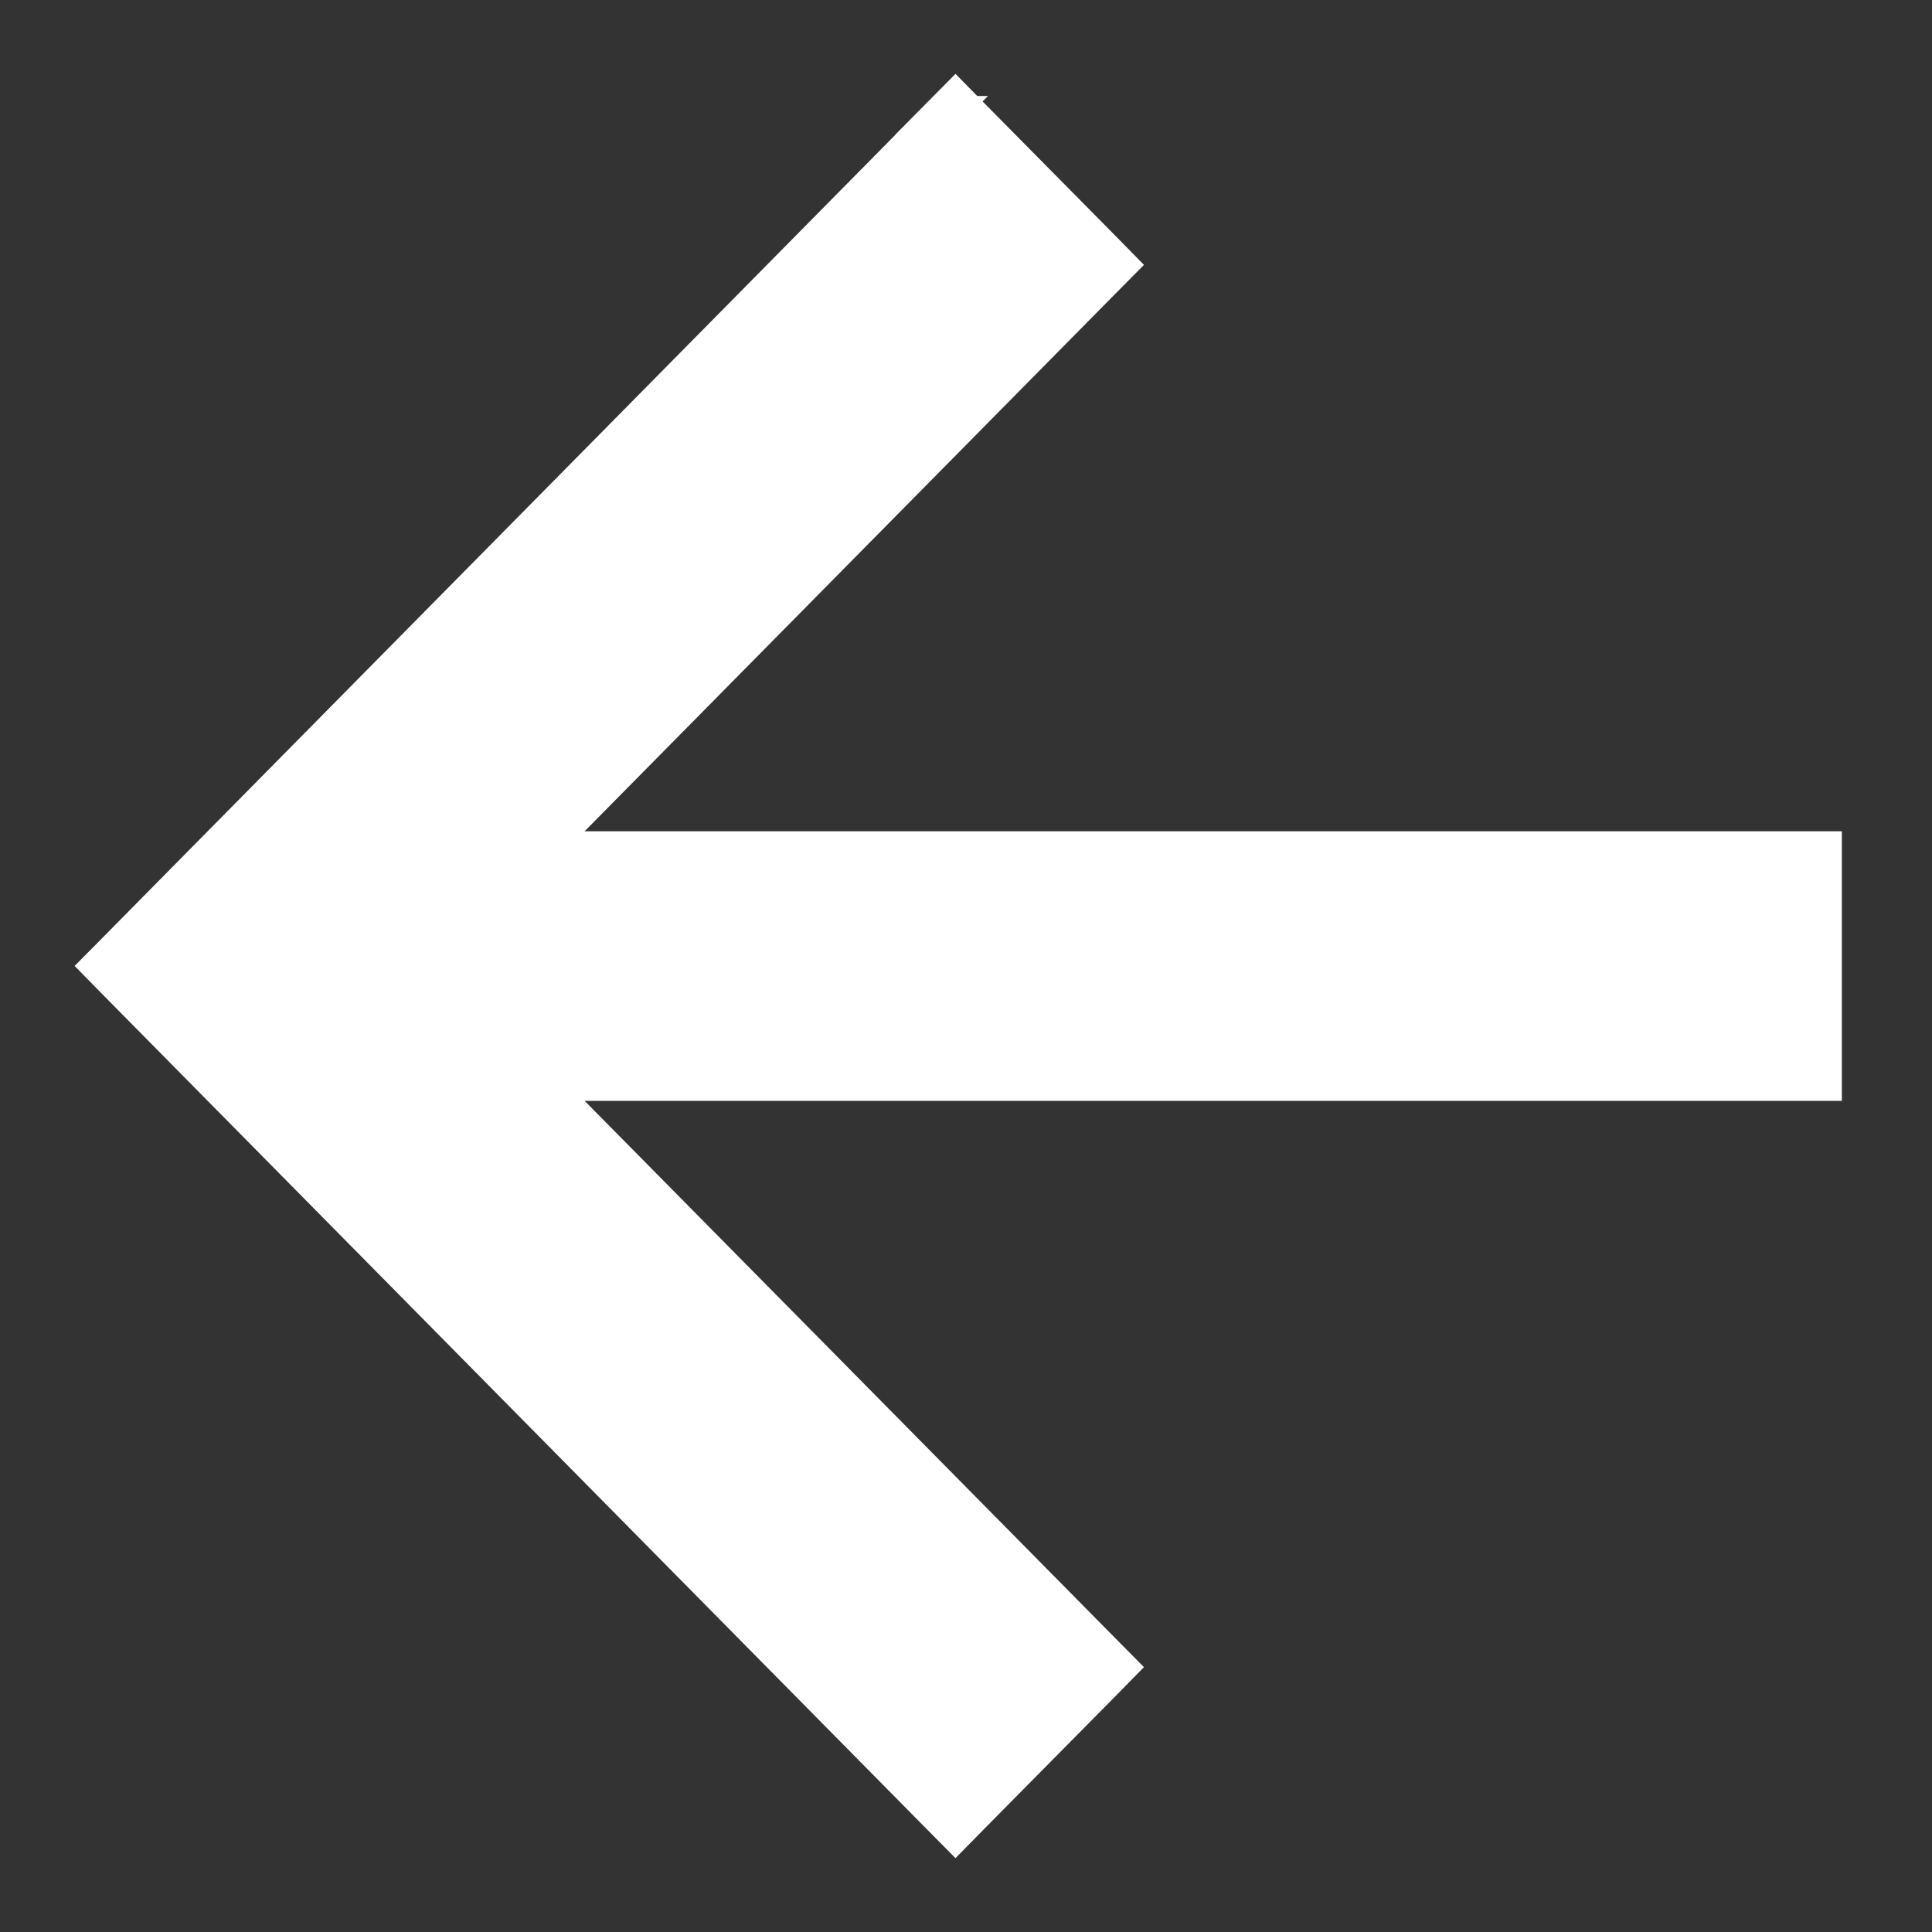 <svg width="15" height="15" fill="none" xmlns="http://www.w3.org/2000/svg"><rect width="100%" height="100%" fill="#333333" stroke="none"/><path d="m7.311.895.107-.108.106.108L8.567 1.95l.104.106-.104.105L4.18 6.604h9.97v1.793H4.18l4.387 4.442.104.105-.104.106-1.043 1.055-.106.108-.107-.108-6.418-6.5L.79 7.5l.104-.105 6.418-6.5Z" fill="#fff" stroke="#fff" stroke-width=".3"/></svg>
